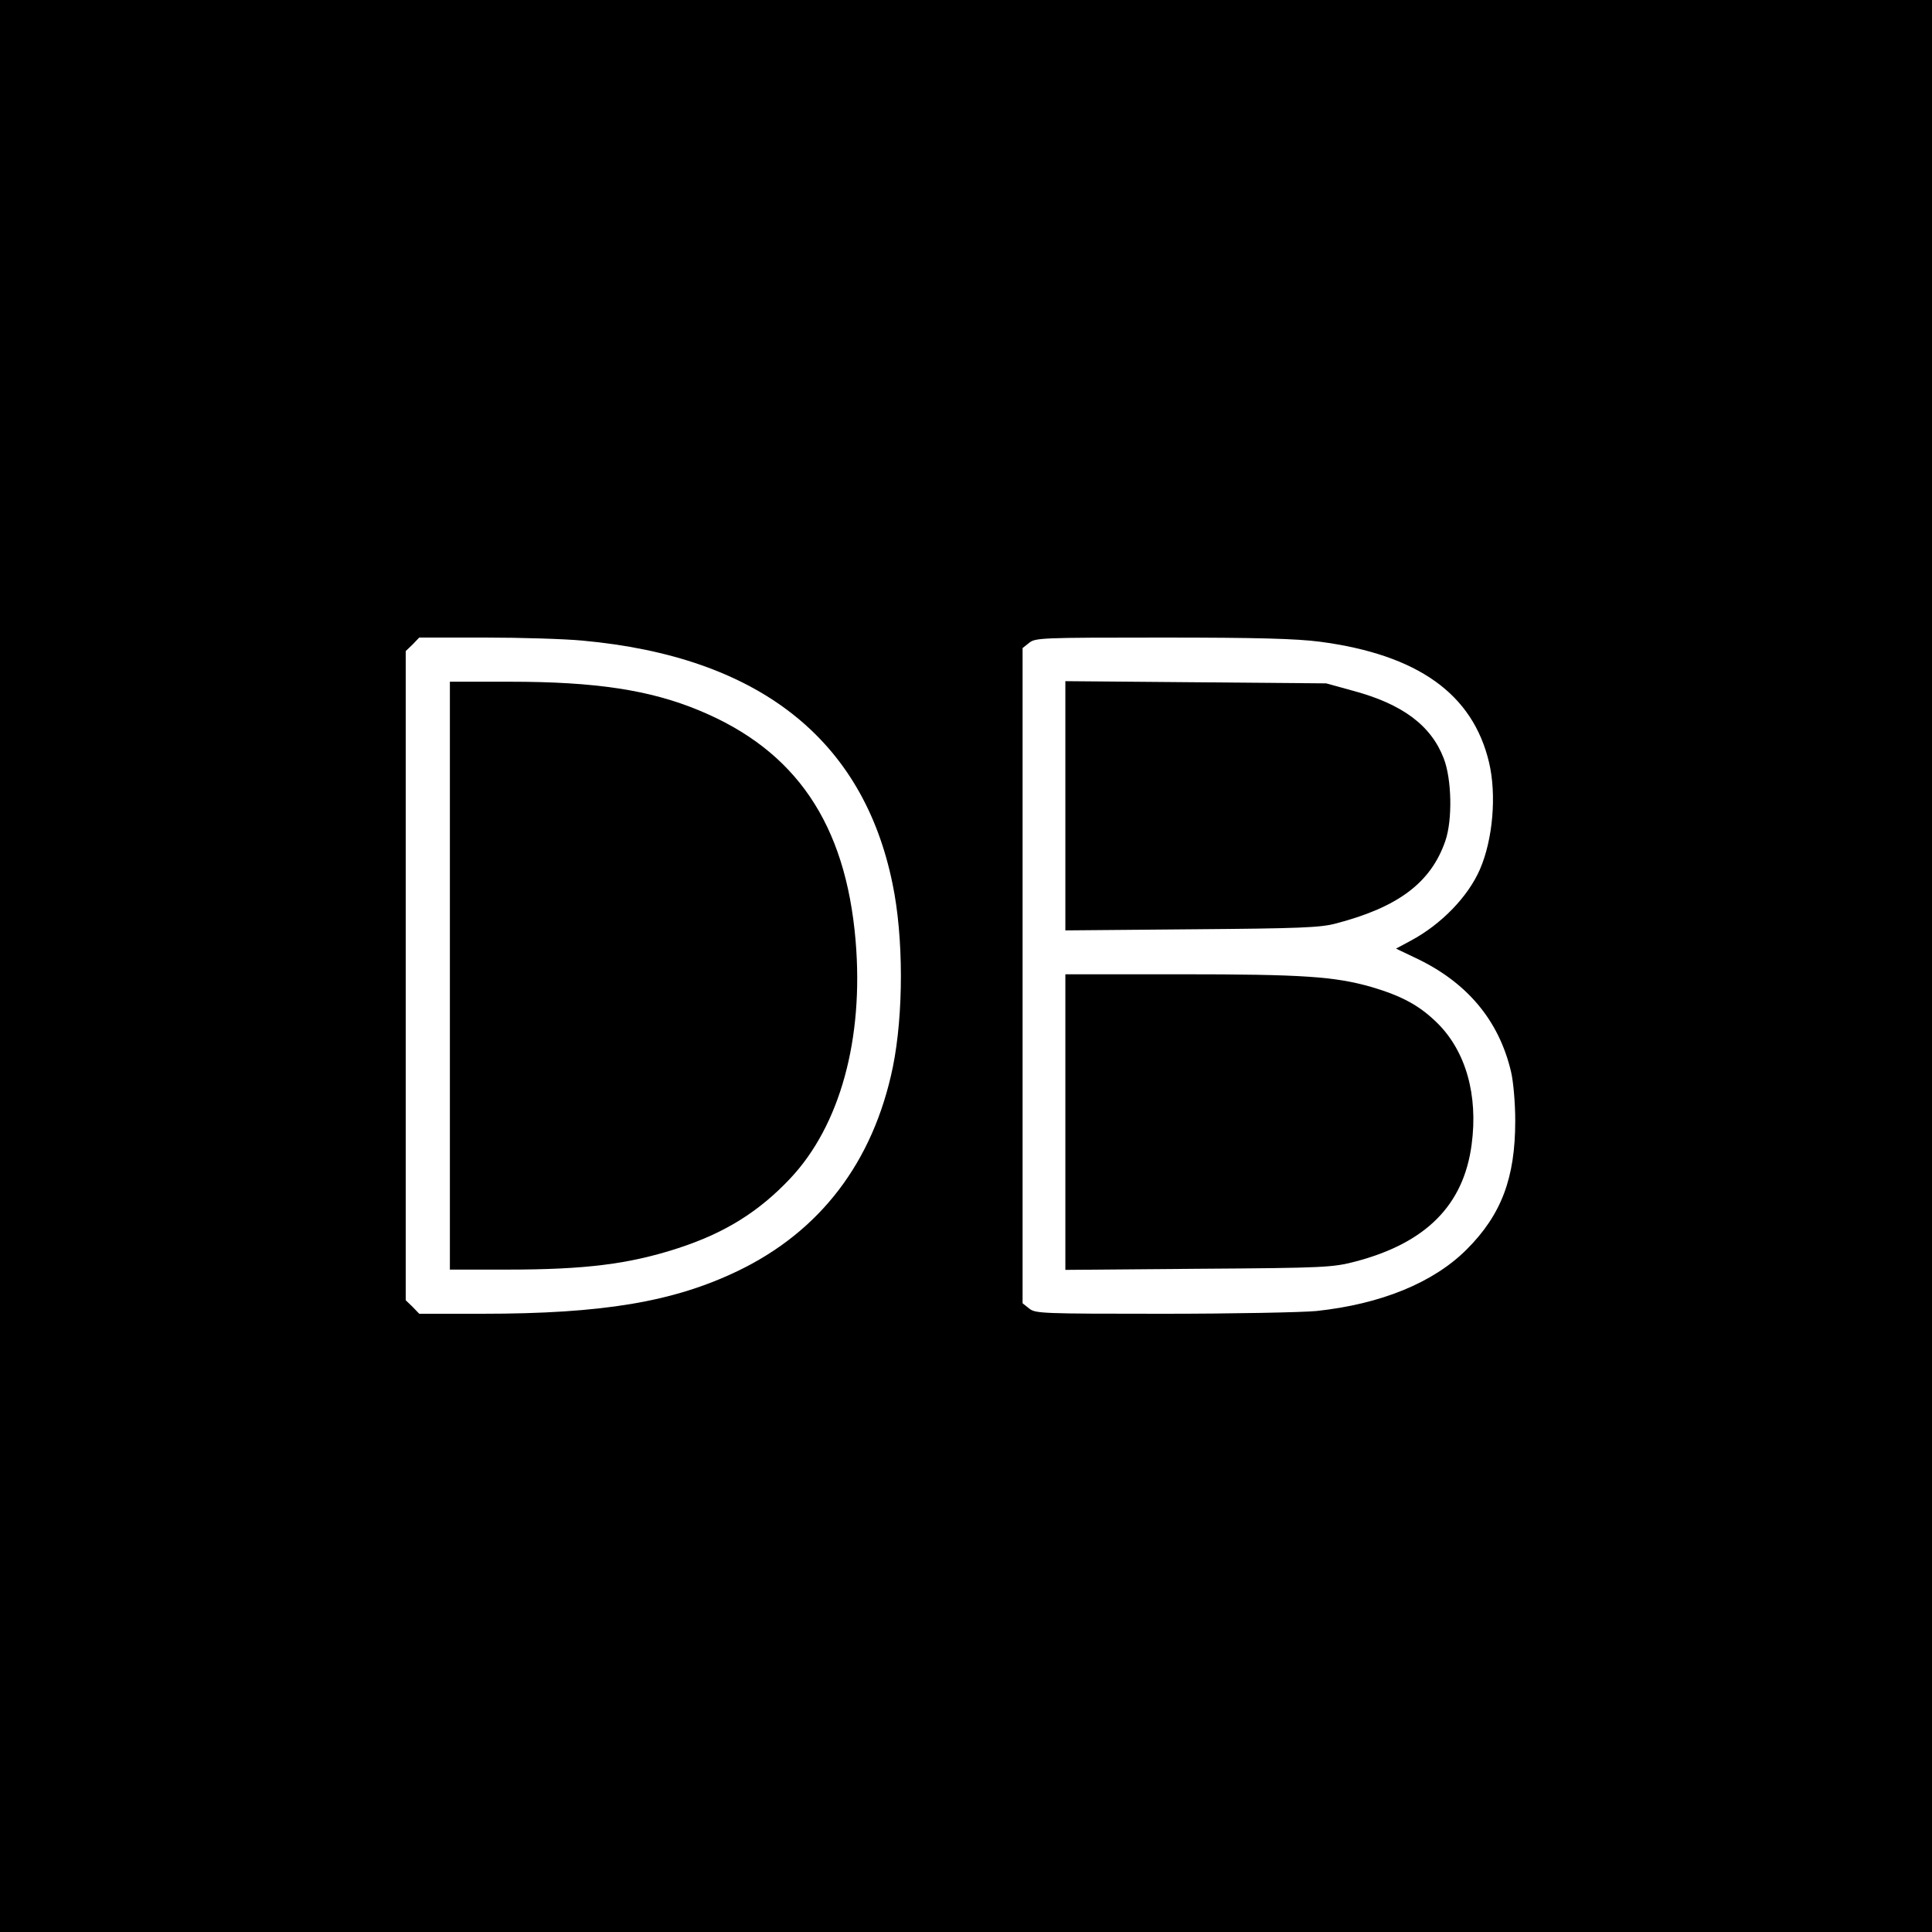 <?xml version="1.0" standalone="no"?>
<!DOCTYPE svg PUBLIC "-//W3C//DTD SVG 20010904//EN"
 "http://www.w3.org/TR/2001/REC-SVG-20010904/DTD/svg10.dtd">
<svg version="1.0" xmlns="http://www.w3.org/2000/svg"
 width="700pt" height="700pt" viewBox="0 0 700 700"
 preserveAspectRatio="xMidYMid meet">
<g transform="translate(0,700) scale(0.1,-0.1)"
fill="#000000" stroke="none">
<path d="M0 3500 l0 -3500 3500 0 3500 0 0 3500 0 3500 -3500 0 -3500 0 0
-3500z m2110 1179 c637 -58 1017 -356 1124 -882 40 -193 40 -470 1 -663 -71
-344 -263 -596 -564 -740 -232 -111 -487 -154 -924 -154 l-228 0 -24 25 -25
24 0 1176 0 1176 25 24 24 25 238 0 c131 0 290 -5 353 -11z m2672 -4 c355 -47
554 -189 613 -437 28 -118 14 -280 -33 -388 -43 -99 -140 -199 -250 -258 l-54
-29 67 -32 c189 -88 306 -227 350 -415 8 -34 15 -111 15 -177 0 -207 -50 -340
-176 -466 -121 -121 -311 -198 -544 -223 -52 -5 -303 -10 -556 -10 -440 0
-463 1 -485 19 l-24 19 0 1187 0 1187 24 19 c22 18 45 19 482 19 348 0 485 -4
571 -15z"/>
<path d="M1630 3465 l0 -1065 208 0 c283 0 441 20 617 77 170 55 294 132 408
253 181 192 267 507 237 862 -36 423 -216 689 -567 834 -178 74 -375 104 -685
104 l-218 0 0 -1065z"/>
<path d="M3860 4080 l0 -451 458 4 c389 3 467 6 522 21 226 59 345 148 397
300 26 76 23 223 -6 298 -46 120 -150 197 -328 245 l-98 27 -472 4 -473 4 0
-452z"/>
<path d="M3860 2934 l0 -535 483 4 c458 3 486 5 567 26 256 67 393 204 422
424 24 179 -21 338 -124 440 -65 64 -128 98 -239 131 -134 38 -247 46 -694 46
l-415 0 0 -536z"/>
</g>
</svg>

